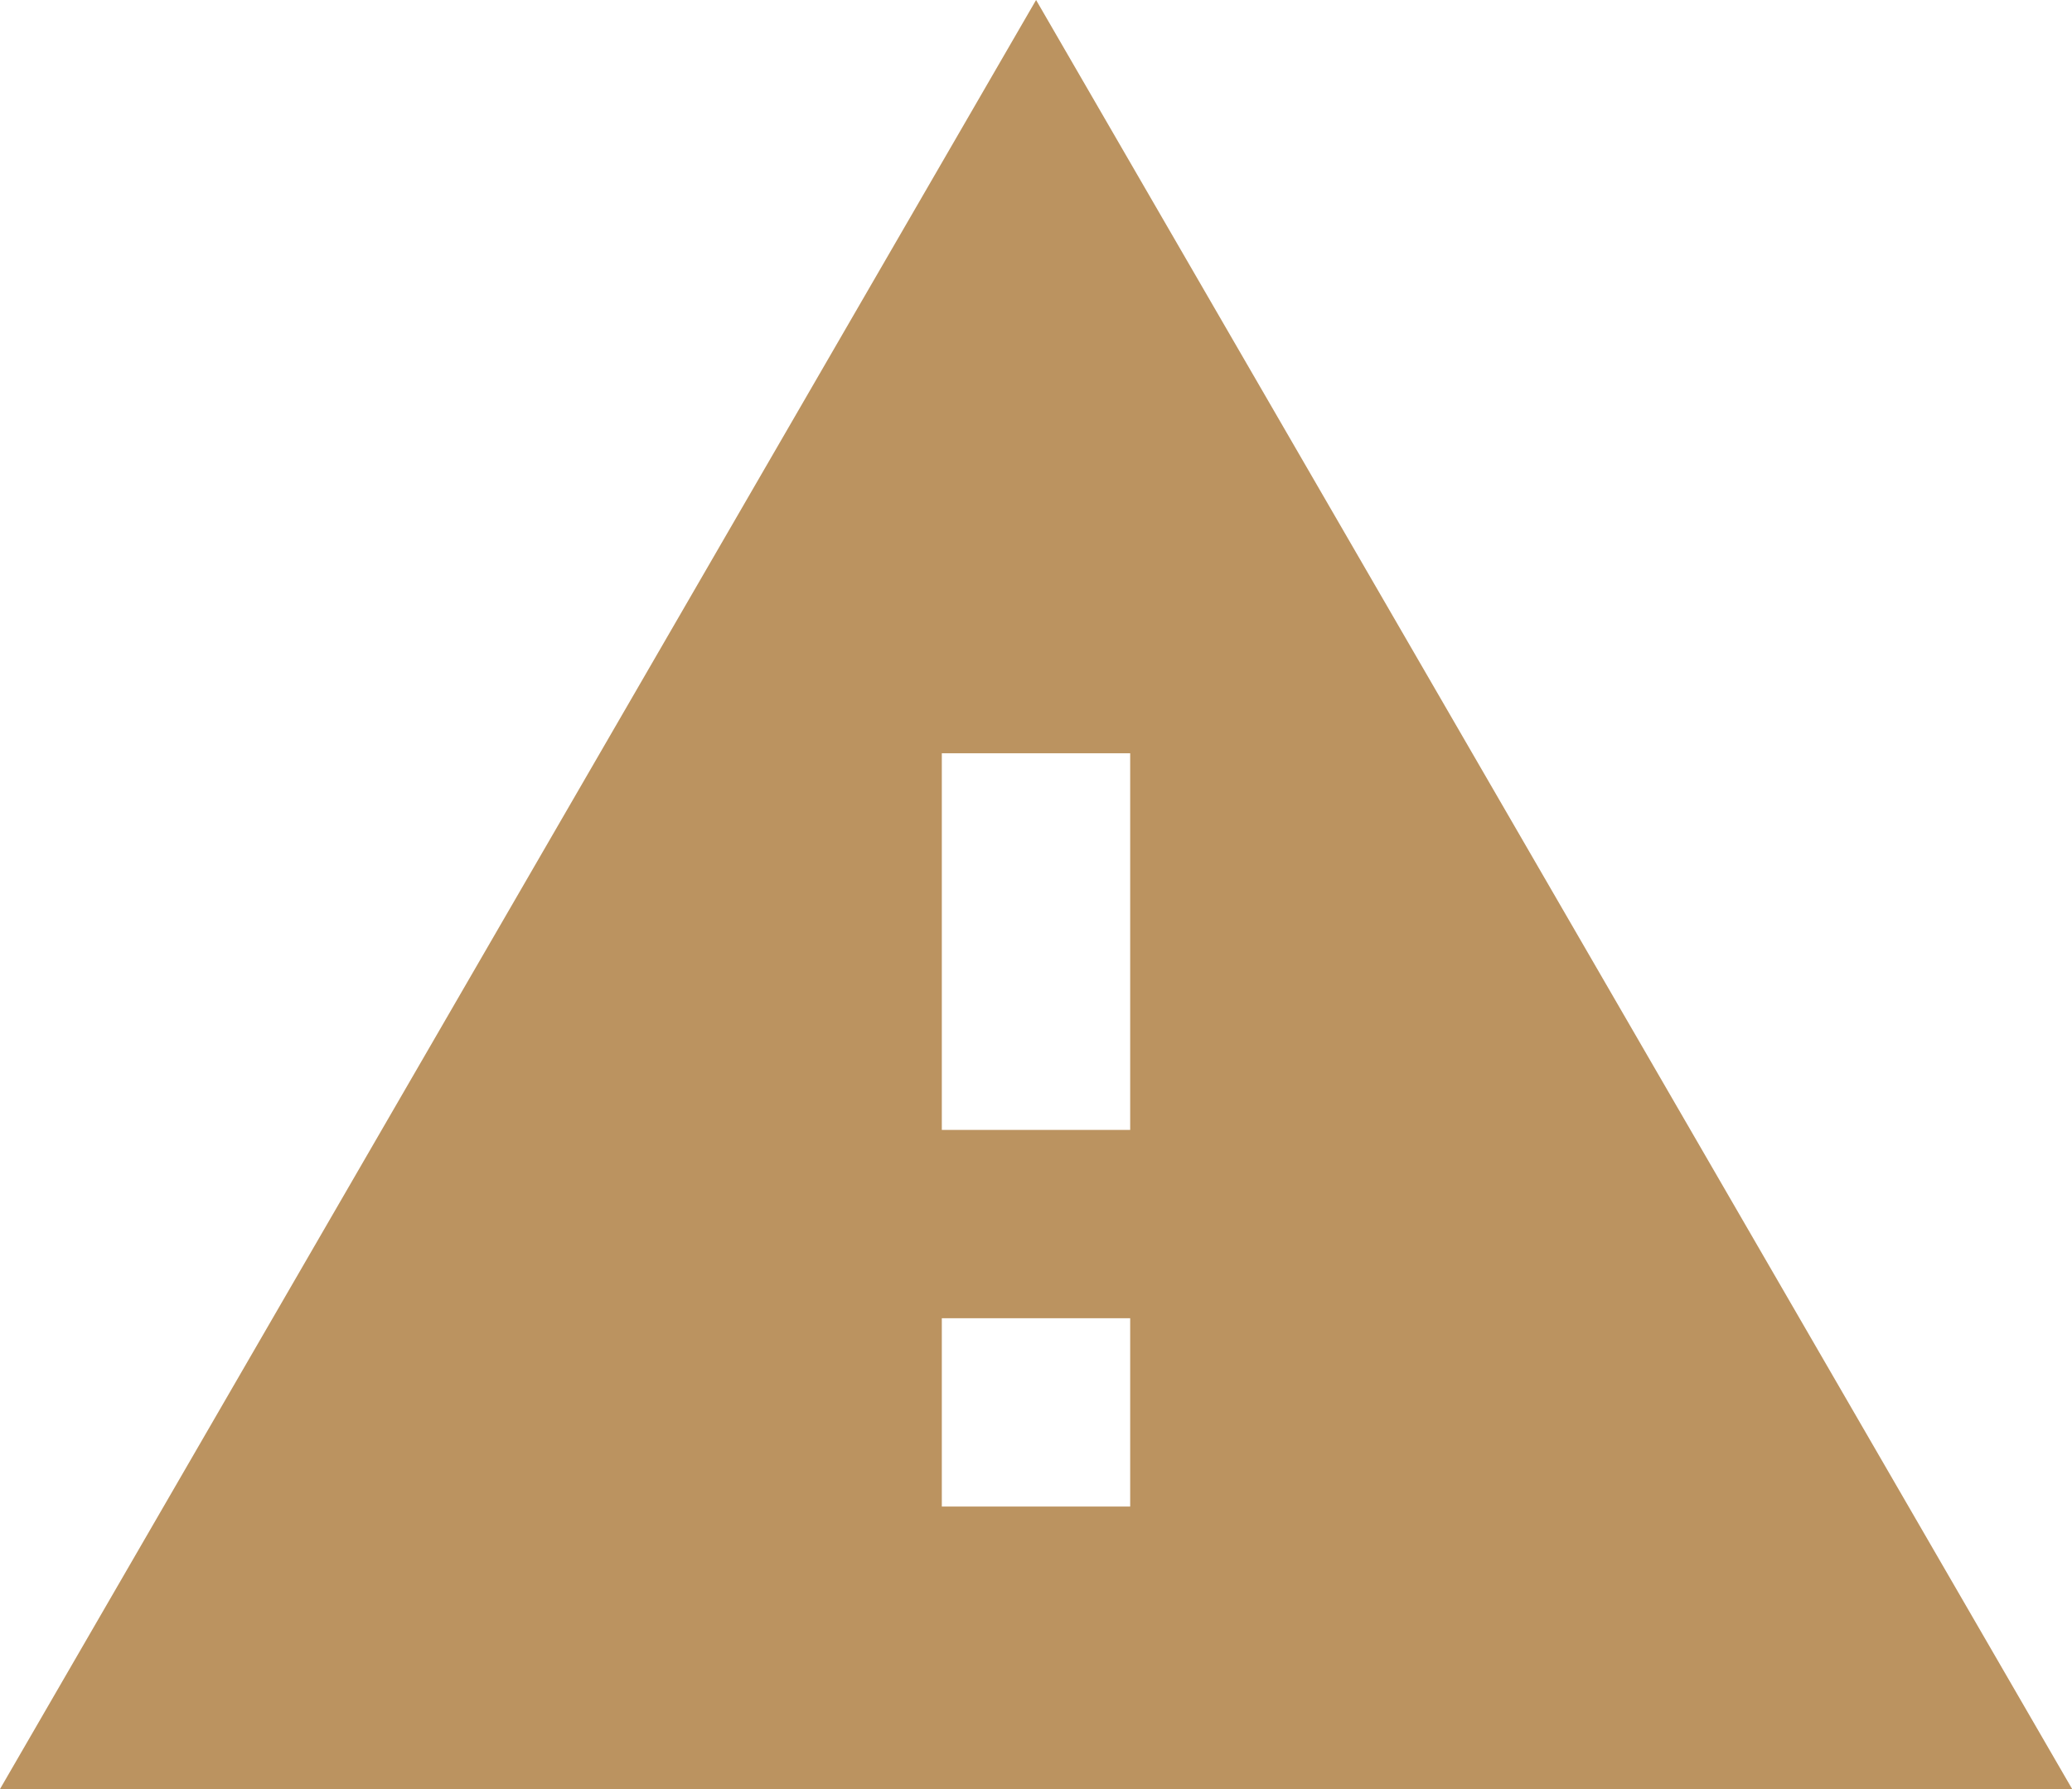 <svg xmlns="http://www.w3.org/2000/svg" width="38.597" height="33.333" viewBox="0 0 38.597 33.333"><defs><style>.a{fill:#bb9360;}</style></defs><path class="a" d="M1,35.333H39.6L20.3,2ZM22.053,30.07H18.544V26.561h3.509Zm0-7.018H18.544V16.035h3.509Z" transform="translate(-1 -2)"/></svg>